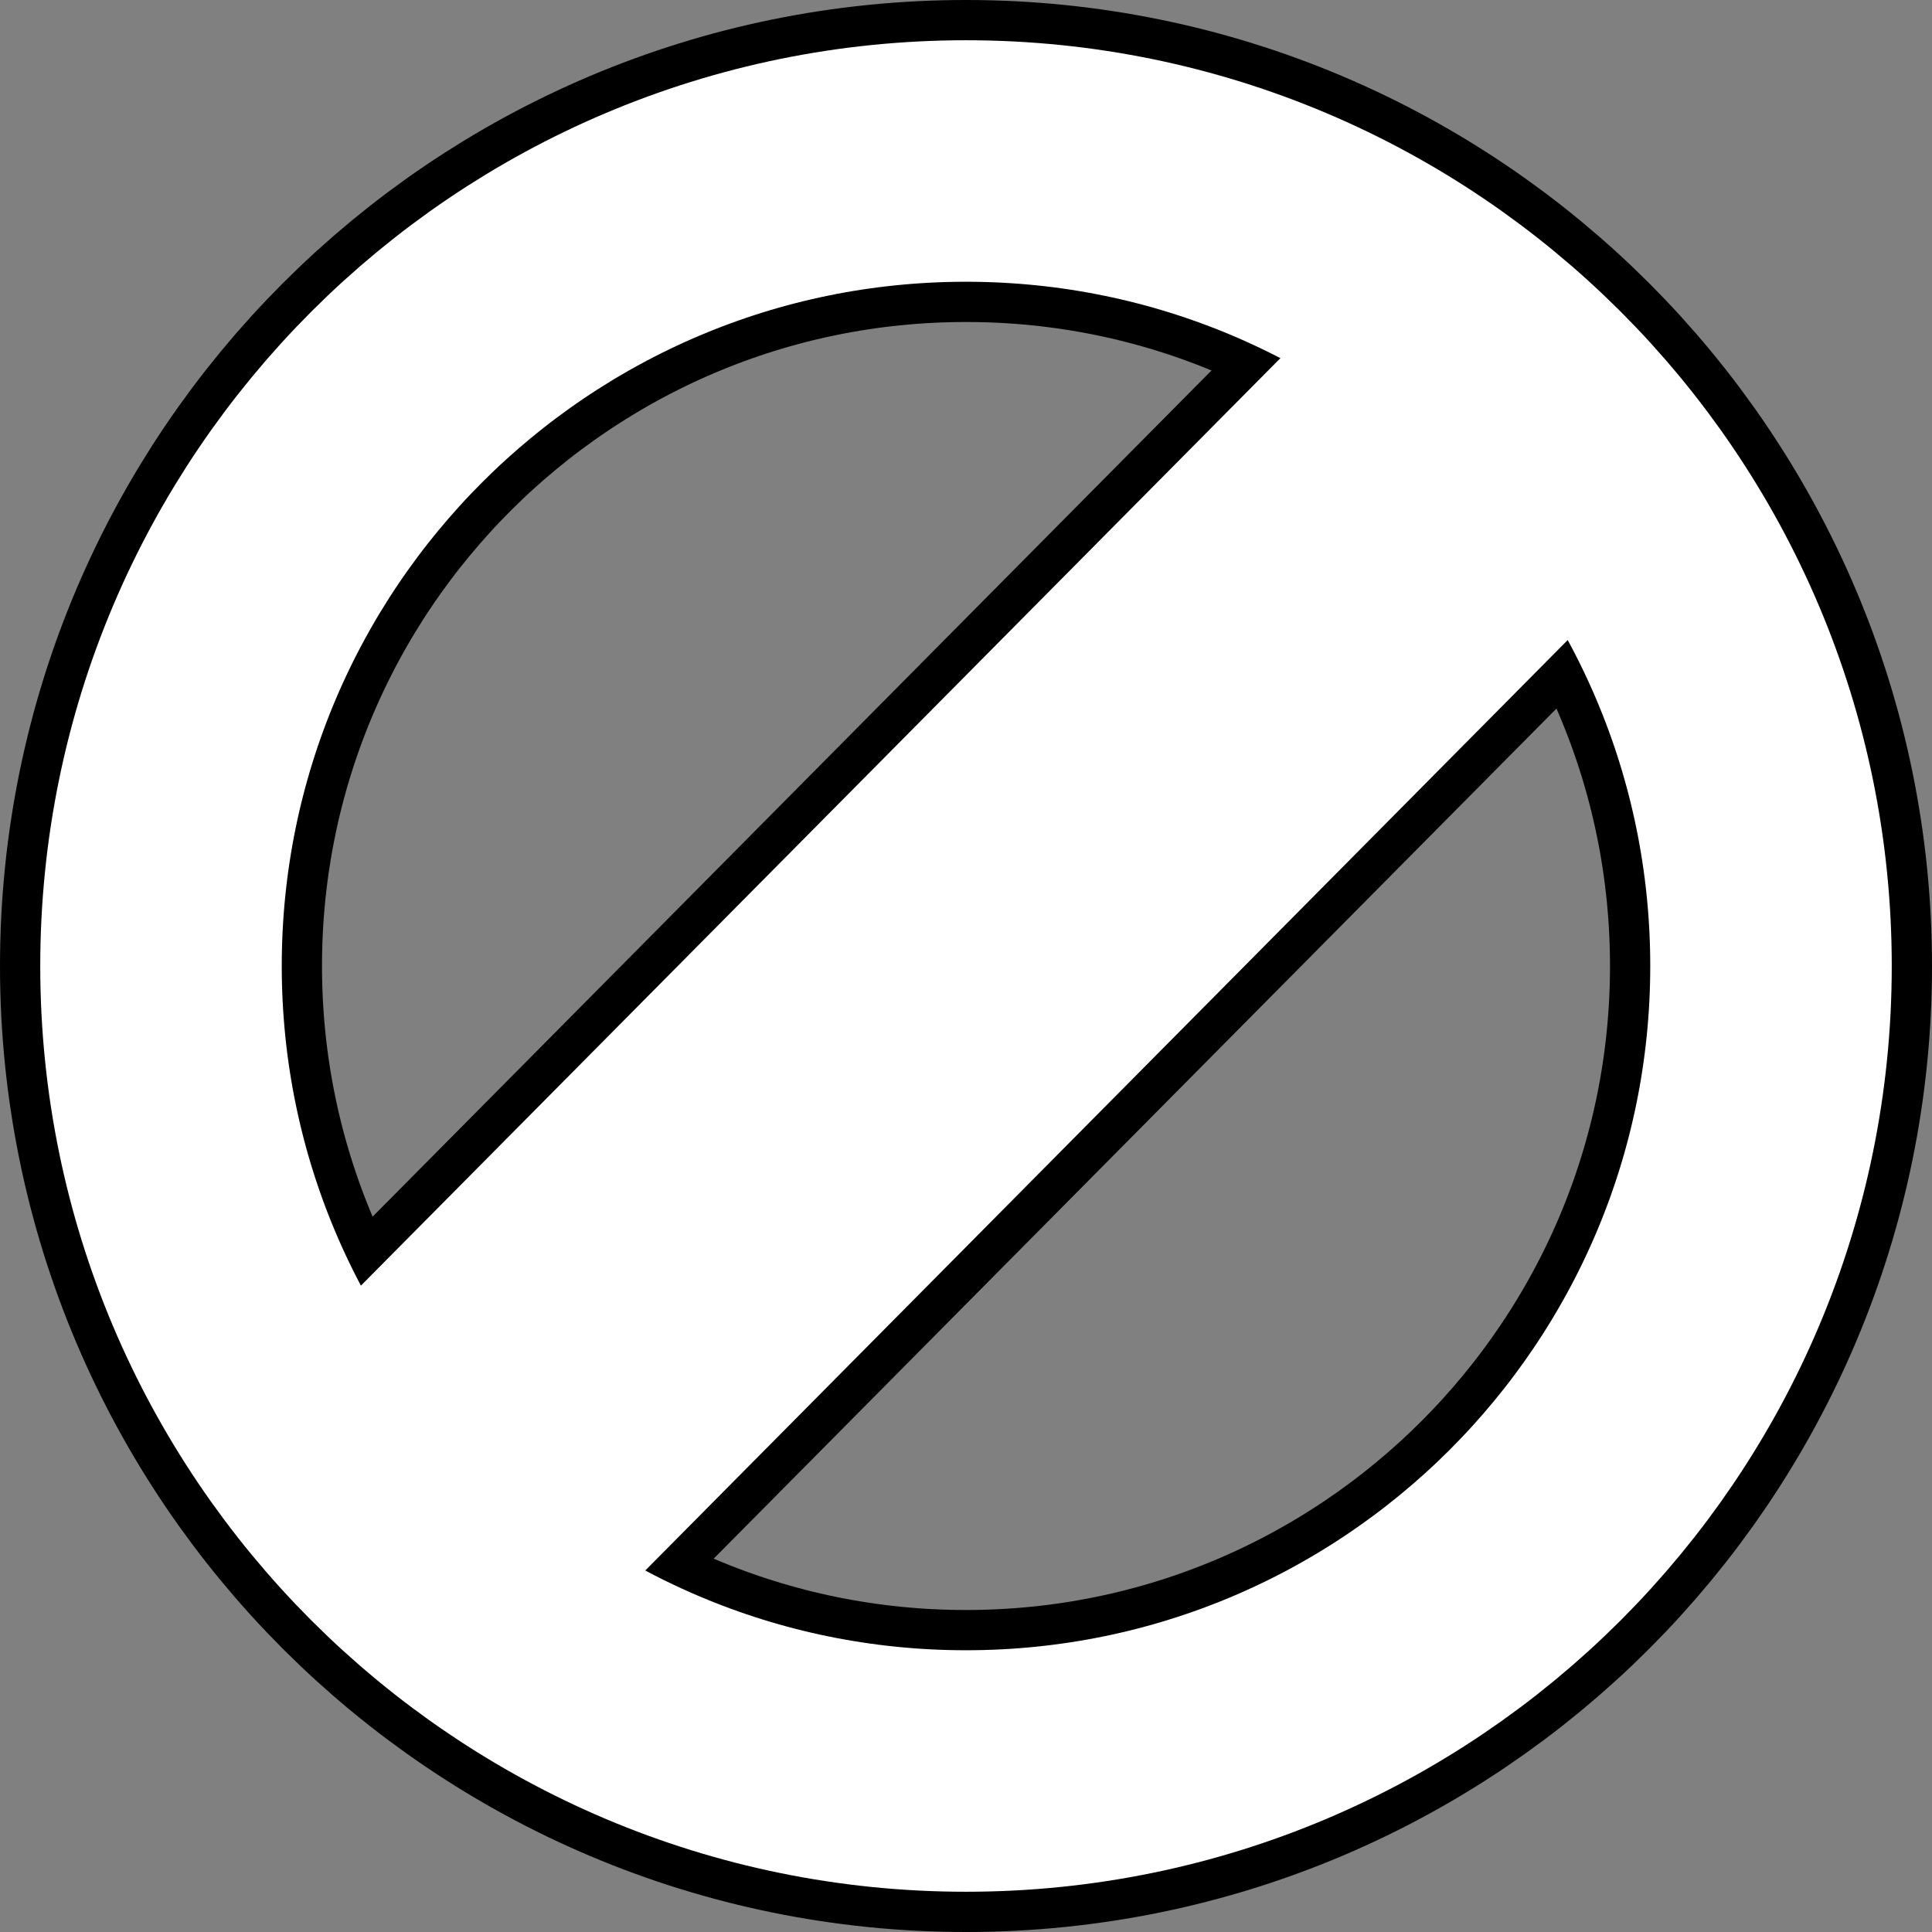 <svg width="24" height="24" xmlns="http://www.w3.org/2000/svg"><rect width="100%" height="100%" fill="#808080" stroke="none"/><path d="m6.19 17.8 11.5-11.6" fill="none" overflow="visible" stroke="#000" stroke-linecap="round" stroke-width="6"/><path d="m22 12c0 5.52-4.48 10-10 10s-10-4.48-10-10 4.48-10 10-10 10 4.48 10 10z" fill="none" overflow="visible" stroke="#000" stroke-linecap="round" stroke-width="4"/><path d="m6.19 17.8 11.5-11.6" fill="none" overflow="visible" stroke="#fff" stroke-linecap="round" stroke-width="5"/><path d="m22 12c0 5.52-4.48 10-10 10s-10-4.48-10-10 4.48-10 10-10 10 4.48 10 10z" fill="none" overflow="visible" stroke="#fff" stroke-linecap="round" stroke-width="3"/></svg>

